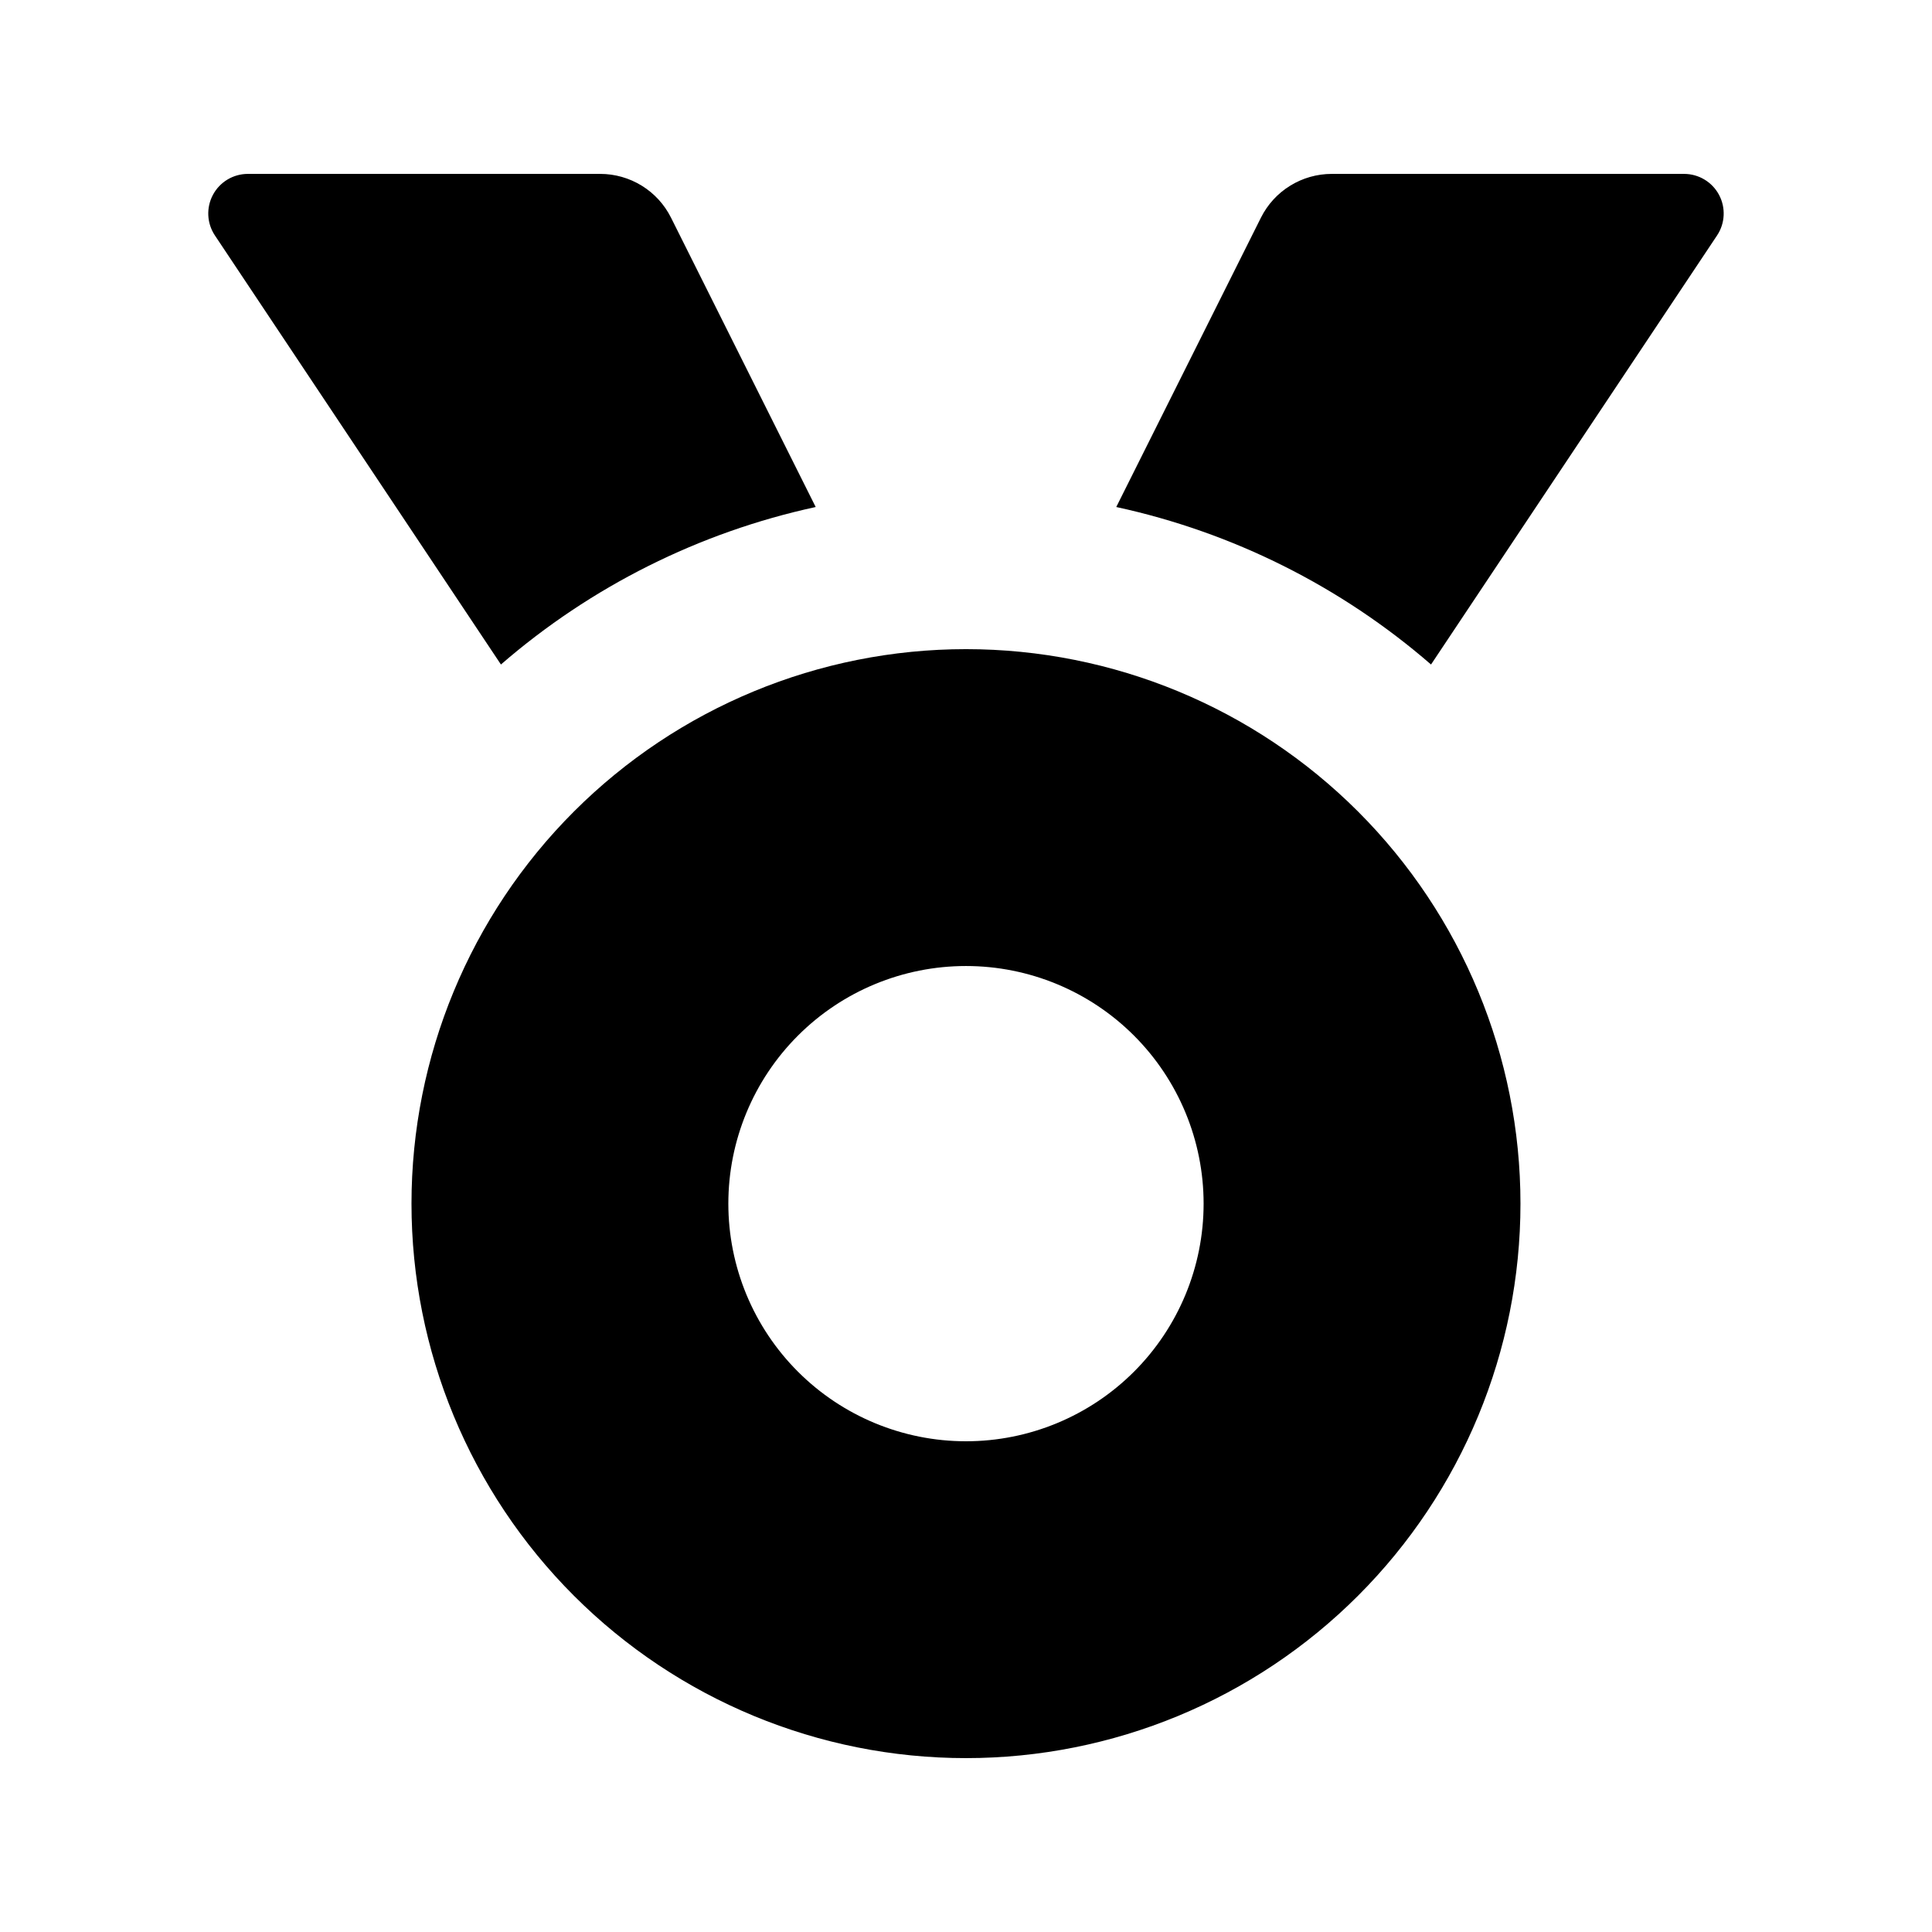 <?xml version="1.0" encoding="UTF-8"?>
<!-- Uploaded to: SVG Repo, www.svgrepo.com, Generator: SVG Repo Mixer Tools -->
<svg fill="#000000" width="800px" height="800px" version="1.1" viewBox="144 144 512 512" xmlns="http://www.w3.org/2000/svg">
 <path d="m253.05 462.98c0 38.969 15.48 76.348 43.039 103.9 27.559 27.559 64.934 43.039 103.91 43.039 38.969 0 76.348-15.48 103.9-43.039 27.559-27.555 43.039-64.934 43.039-103.9 0-38.973-15.48-76.352-43.039-103.91-27.555-27.559-64.934-43.039-103.9-43.039-38.973 0-76.348 15.48-103.91 43.039-27.559 27.555-43.039 64.934-43.039 103.91zm209.92 0c0 16.699-6.637 32.719-18.445 44.527-11.812 11.812-27.832 18.445-44.531 18.445-16.703 0-32.723-6.633-44.531-18.445-11.812-11.809-18.445-27.828-18.445-44.527 0-16.703 6.633-32.723 18.445-44.531 11.809-11.812 27.828-18.445 44.531-18.445 16.699 0 32.719 6.633 44.531 18.445 11.809 11.809 18.445 27.828 18.445 44.531zm60.27-142.88h-0.004c-23.863-20.691-52.551-35.043-83.414-41.738l38.336-76.672c1.742-3.488 4.422-6.422 7.738-8.469 3.316-2.051 7.141-3.137 11.039-3.137h93.367-0.004c3.871 0 7.43 2.129 9.258 5.543 1.824 3.41 1.625 7.555-0.52 10.773zm-201.41-118.41 38.336 76.672h0.004c-30.867 6.695-59.555 21.047-83.418 41.738l-75.797-113.7c-2.148-3.219-2.348-7.363-0.52-10.773 1.824-3.414 5.383-5.543 9.254-5.543h93.367c3.898 0 7.719 1.086 11.035 3.137 3.316 2.047 5.996 4.981 7.738 8.469z"/>
</svg>